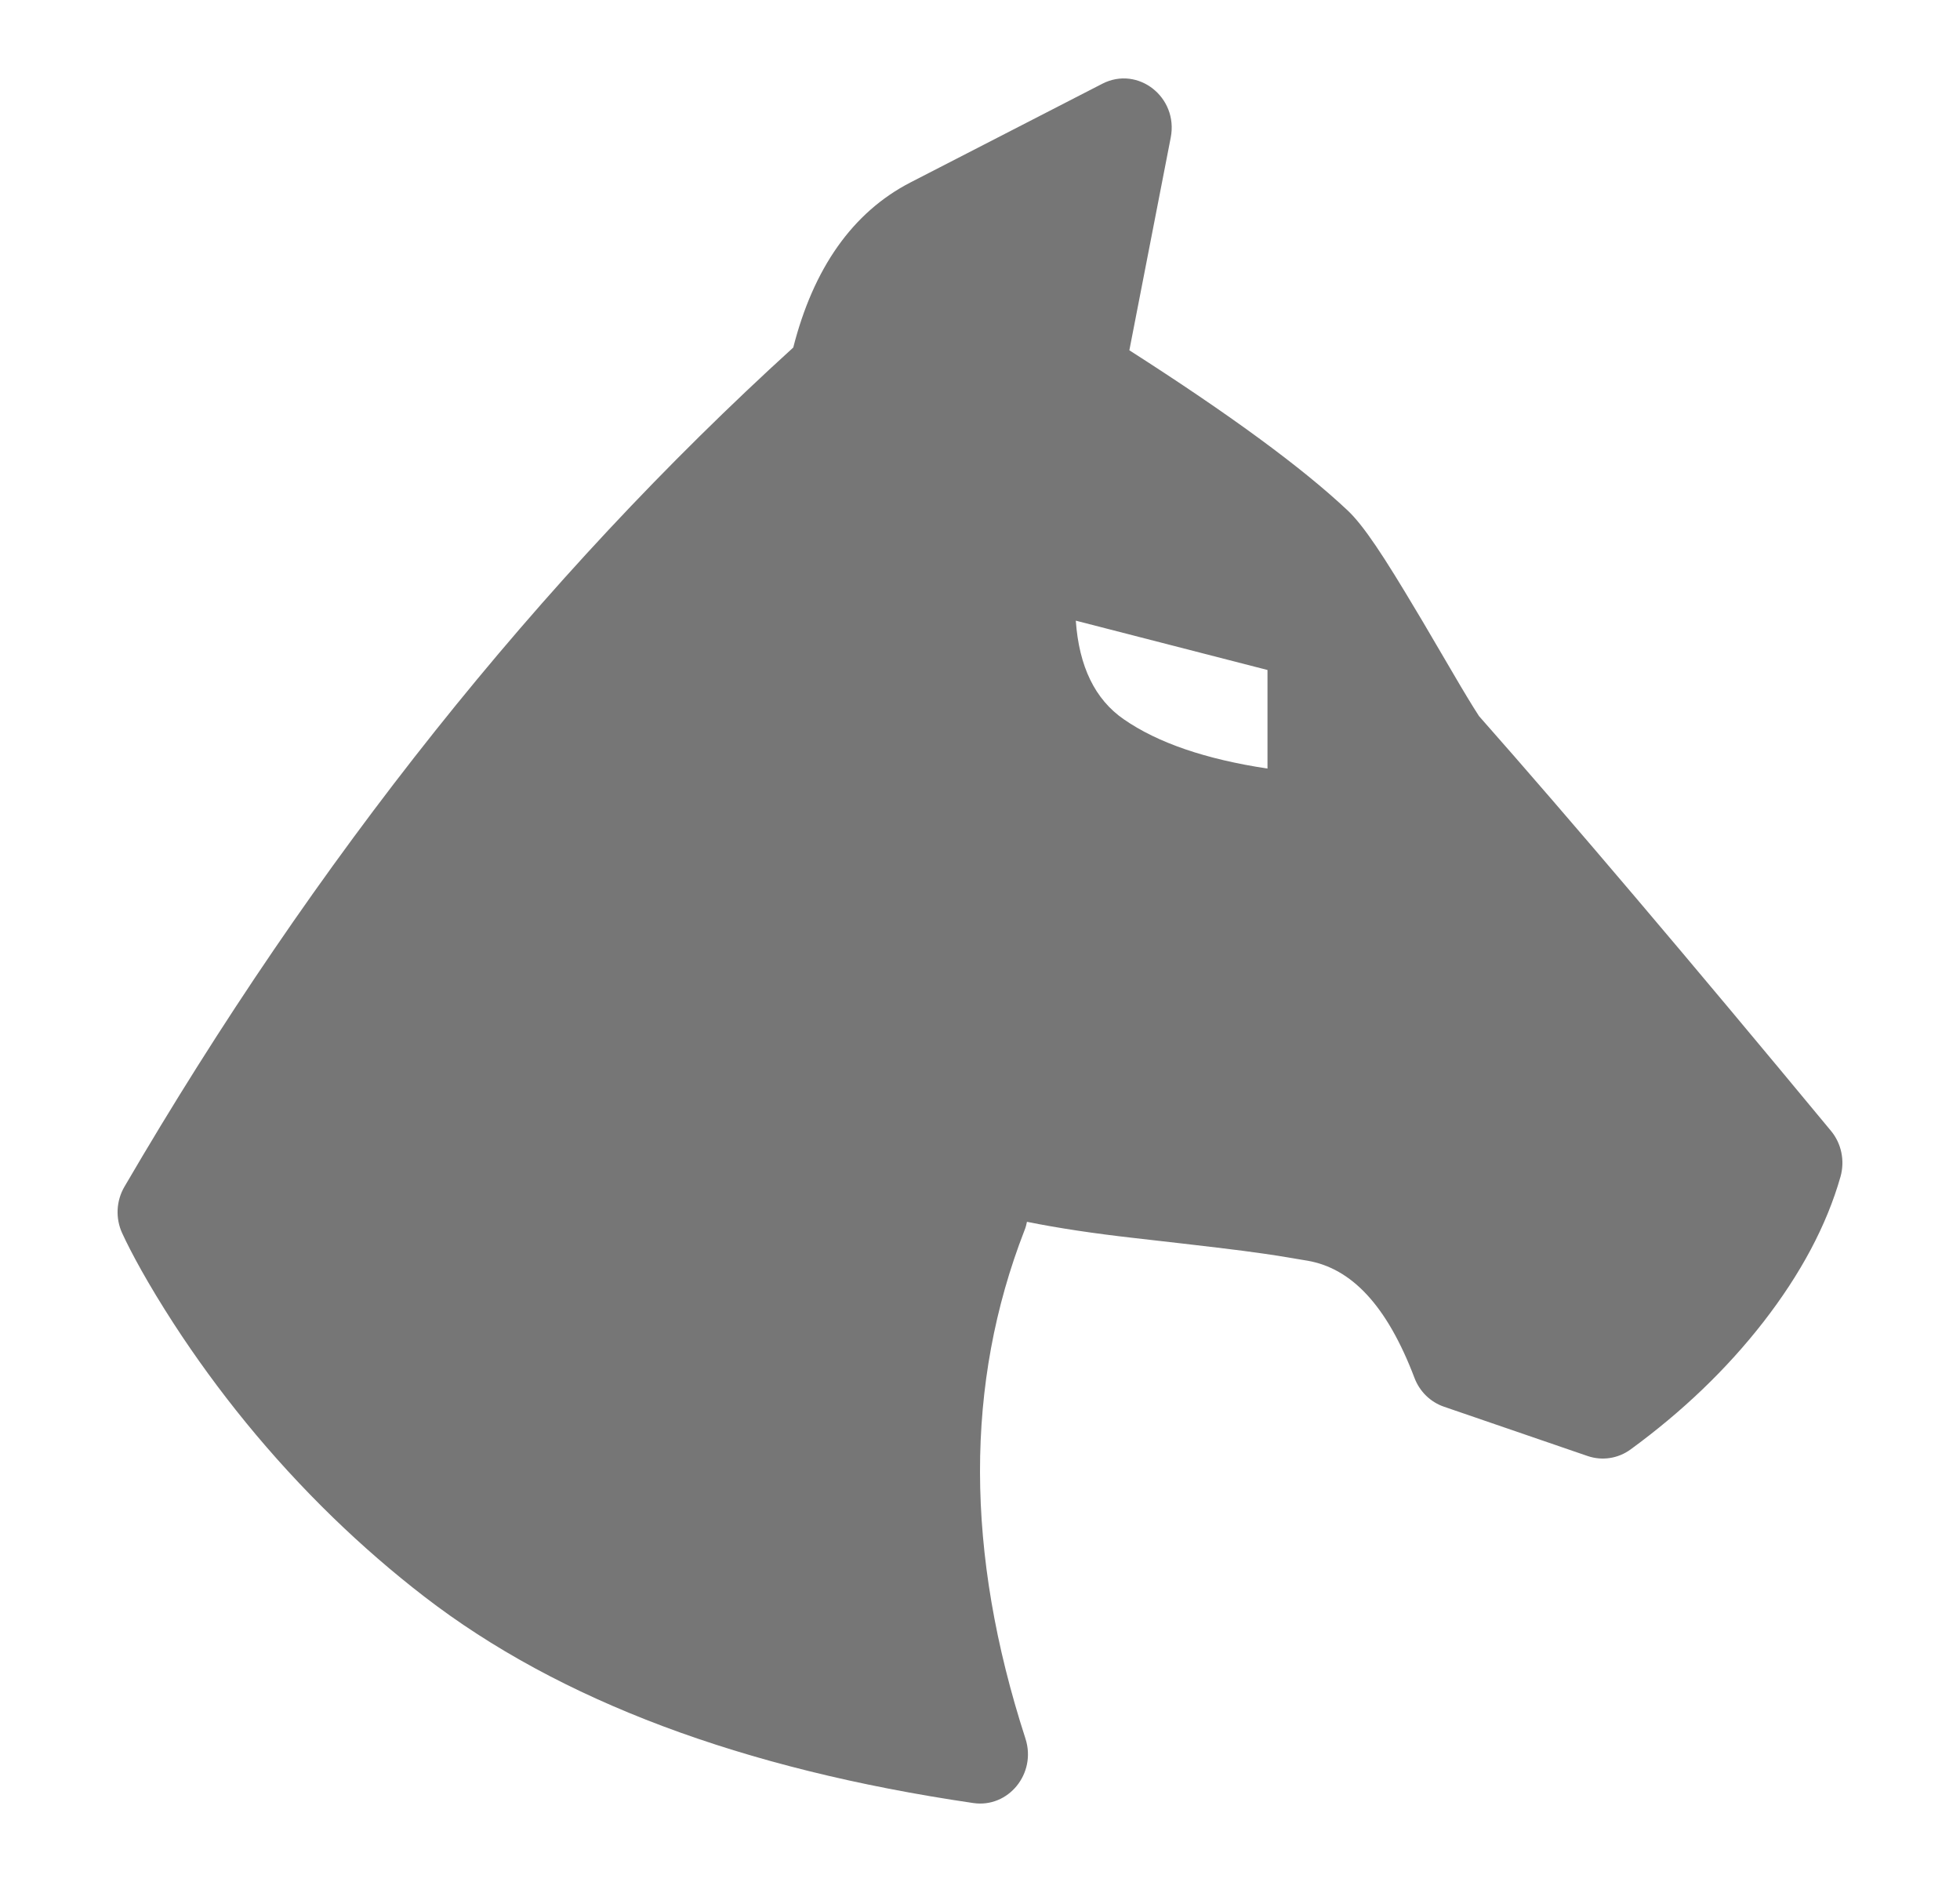 <svg width="25" height="24" viewBox="0 0 25 24" fill="none" xmlns="http://www.w3.org/2000/svg">
<path fill-rule="evenodd" clip-rule="evenodd" d="M14.06 1.068C14.515 0.834 15.032 1.24 14.933 1.753L14.405 4.467C15.681 5.283 16.607 5.961 17.191 6.511C17.396 6.705 17.651 7.093 18.072 7.801L18.145 7.923C18.229 8.066 18.56 8.632 18.632 8.753C18.764 8.975 18.857 9.122 18.865 9.132C20.036 10.458 21.532 12.221 23.354 14.421C23.488 14.582 23.533 14.802 23.476 15.005C23.299 15.627 22.969 16.244 22.491 16.86C22.023 17.461 21.458 18.002 20.798 18.484C20.639 18.6 20.436 18.631 20.251 18.568L18.418 17.939C18.246 17.88 18.108 17.746 18.042 17.572C17.688 16.64 17.234 16.173 16.677 16.077C16.529 16.052 16.409 16.032 16.293 16.013L16.118 15.987C15.794 15.94 15.409 15.895 14.46 15.787C13.957 15.73 13.504 15.663 13.099 15.581C13.092 15.618 13.082 15.655 13.067 15.691C12.309 17.641 12.309 19.794 13.08 22.172C13.223 22.616 12.863 23.059 12.414 22.993C9.467 22.561 7.131 21.687 5.411 20.36C5.005 20.047 4.621 19.713 4.256 19.36C3.443 18.572 2.767 17.728 2.218 16.883C1.886 16.371 1.669 15.967 1.558 15.725C1.471 15.535 1.482 15.314 1.587 15.134C4.027 10.952 6.871 7.384 10.118 4.432C10.374 3.426 10.871 2.708 11.616 2.325L14.06 1.068ZM13.722 7.915C13.763 8.499 13.966 8.918 14.333 9.172C14.767 9.473 15.378 9.682 16.167 9.801V8.544L13.722 7.915Z" fill="#333333" fill-opacity="0.67"/>
</svg>
